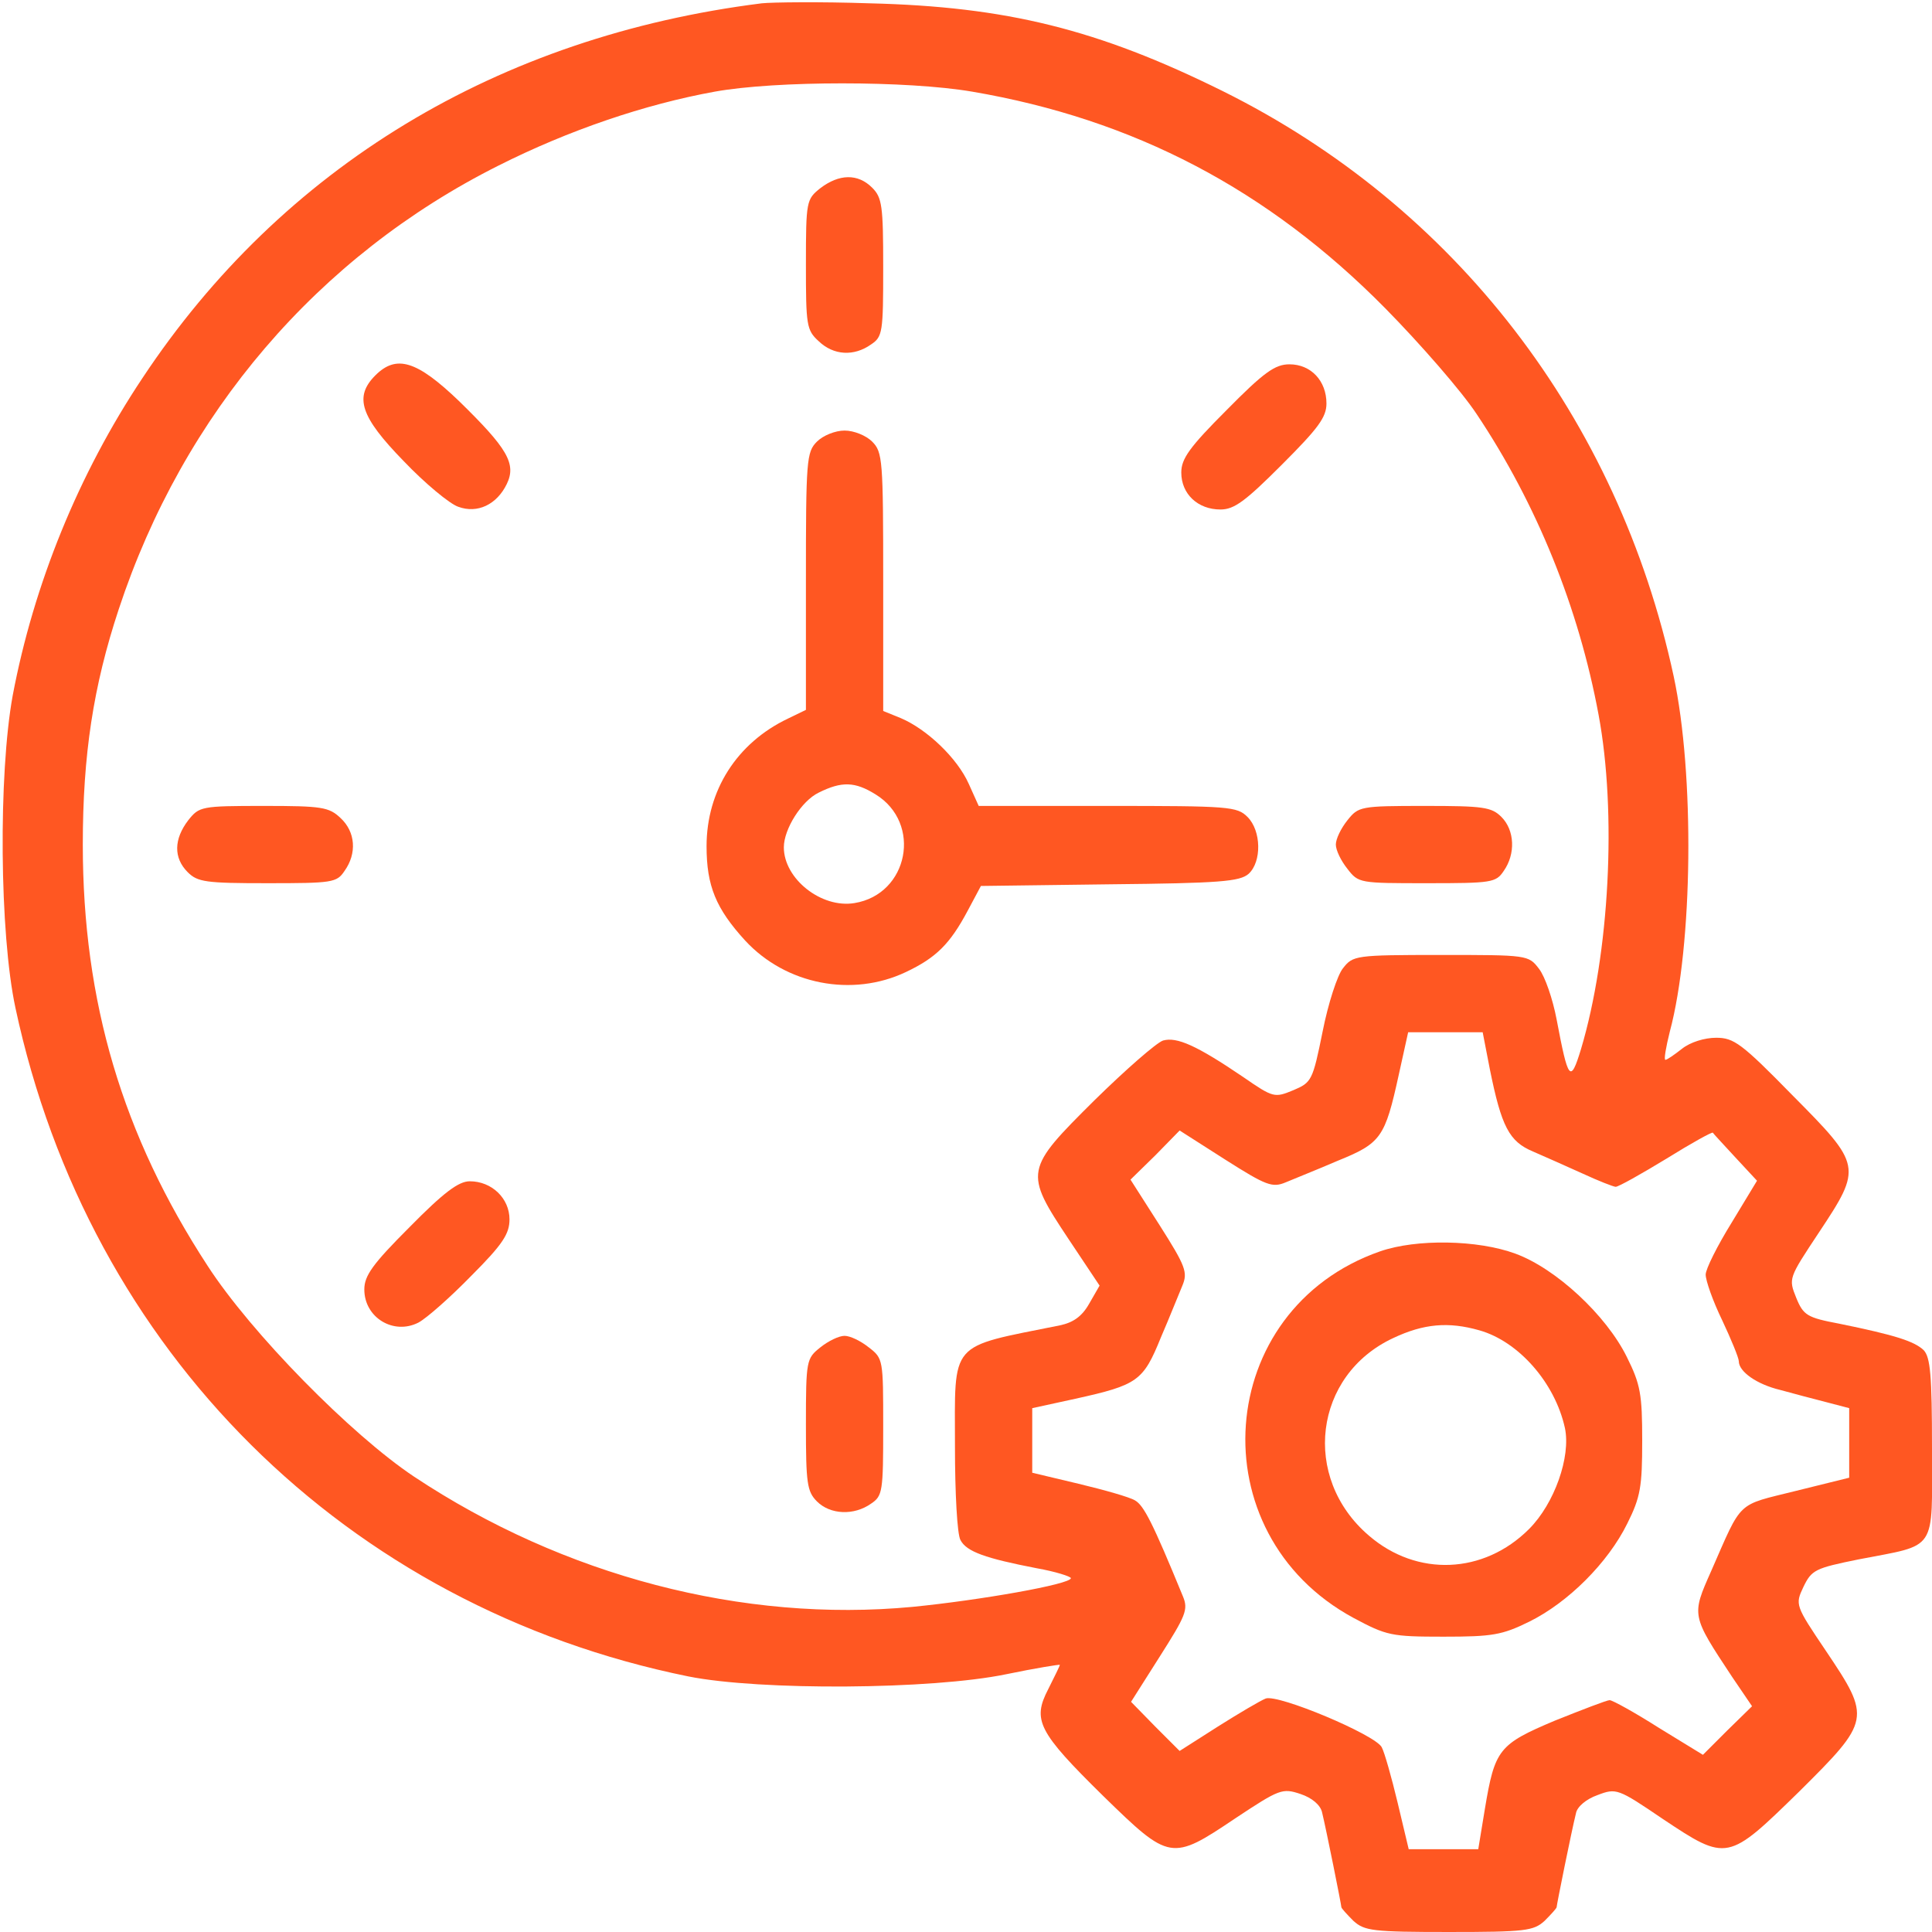 <?xml version="1.0" standalone="no"?>
<!DOCTYPE svg PUBLIC "-//W3C//DTD SVG 20010904//EN"
 "http://www.w3.org/TR/2001/REC-SVG-20010904/DTD/svg10.dtd">
<svg version="1.0" xmlns="http://www.w3.org/2000/svg"
 width="350pt" height="350pt" viewBox="0 0 350 350"
 preserveAspectRatio="xMidYMid meet">

<g transform="translate(0,350) scale(0.1,-0.1)"
fill="#ff5722" stroke="none">
<path d="M1380 3494 c-478 -60 -869 -297 -1122 -679 -116 -174 -197 -374 -235
-575 -26 -143 -24 -431 5 -566 133 -622 599 -1085 1219 -1211 130 -26 441 -24
576 4 53 11 97 18 97 17 0 -2 -10 -22 -21 -44 -29 -56 -19 -77 100 -194 120
-117 123 -118 239 -40 80 53 85 55 118 44 21 -7 36 -20 39 -33 8 -33 35 -168
35 -172 0 -2 10 -13 22 -25 20 -18 35 -20 173 -20 138 0 153 2 173 20 12 12
22 23 22 25 0 4 27 138 35 170 2 12 19 26 39 33 34 13 37 12 118 -43 117 -78
118 -77 247 49 130 129 131 133 49 255 -56 83 -56 84 -41 116 15 31 21 34 100
50 144 28 133 11 133 201 0 133 -3 165 -15 178 -17 16 -50 27 -153 48 -58 11
-65 15 -78 47 -14 35 -14 35 41 118 79 119 78 122 -48 249 -92 94 -106 104
-138 104 -21 0 -47 -8 -62 -20 -14 -11 -27 -20 -30 -20 -3 0 1 23 8 51 42 157
45 467 7 644 -101 468 -396 851 -817 1060 -226 112 -392 153 -640 159 -88 3
-176 2 -195 0z m381 -160 c293 -50 536 -177 749 -393 63 -64 138 -150 165
-191 109 -163 185 -351 221 -545 33 -177 20 -432 -32 -606 -19 -62 -23 -57
-44 54 -7 37 -21 78 -32 92 -19 25 -21 25 -178 25 -155 0 -159 -1 -177 -24
-10 -12 -27 -64 -37 -115 -18 -89 -20 -92 -53 -106 -34 -14 -36 -14 -91 24
-84 57 -120 73 -145 66 -12 -4 -68 -53 -124 -108 -127 -126 -128 -130 -47
-252 l56 -84 -19 -33 c-13 -23 -29 -34 -53 -39 -203 -41 -190 -26 -190 -220 0
-83 4 -159 10 -169 11 -21 45 -33 138 -51 34 -6 62 -15 62 -18 0 -11 -165 -40
-287 -52 -307 -29 -632 56 -903 236 -114 76 -295 260 -374 382 -154 236 -226
478 -226 763 0 162 19 287 65 426 117 355 361 640 688 804 127 64 265 111 392
134 111 20 349 20 466 0z m938 -1771 c21 -104 35 -131 78 -149 21 -9 61 -27
90 -40 28 -13 56 -24 60 -24 5 0 46 23 92 51 45 28 83 49 84 47 1 -2 20 -22
41 -45 l39 -42 -46 -76 c-26 -42 -47 -84 -47 -94 0 -11 13 -48 30 -83 16 -34
30 -68 30 -74 0 -19 33 -42 75 -52 22 -6 59 -16 83 -22 l42 -11 0 -63 0 -63
-97 -24 c-108 -27 -96 -15 -153 -145 -36 -81 -36 -80 38 -192 l36 -53 -45 -44
-44 -44 -80 49 c-44 28 -84 50 -89 50 -5 0 -49 -17 -99 -37 -102 -43 -109 -52
-127 -160 l-12 -73 -63 0 -63 0 -20 84 c-11 46 -24 92 -29 101 -13 23 -187 96
-210 88 -10 -4 -49 -27 -87 -51 l-69 -44 -44 44 -44 45 52 82 c47 74 52 85 42
109 -55 134 -71 165 -87 174 -10 6 -56 19 -102 30 l-84 20 0 58 0 59 78 17
c113 25 123 32 155 111 16 37 33 80 39 94 10 24 6 35 -41 109 l-53 83 45 44
44 45 83 -53 c74 -47 85 -51 109 -41 14 6 57 23 94 39 79 32 86 42 111 156
l17 77 68 0 67 0 13 -67z"/>
<path d="M1486 3159 c-25 -20 -26 -23 -26 -138 0 -110 1 -119 23 -139 27 -26
64 -28 95 -6 21 14 22 22 22 140 0 111 -2 126 -20 144 -26 26 -60 25 -94 -1z"/>
<path d="M680 2820 c-39 -39 -27 -75 51 -155 39 -41 84 -78 99 -83 35 -13 70
4 88 41 18 37 1 65 -86 150 -77 74 -114 85 -152 47z"/>
<path d="M2222 2757 c-67 -67 -82 -88 -82 -113 0 -39 30 -67 71 -67 25 0 45
15 111 81 66 66 81 86 81 111 0 41 -28 71 -67 71 -26 0 -46 -14 -114 -83z"/>
<path d="M1480 2700 c-19 -19 -20 -33 -20 -253 l0 -233 -33 -16 c-92 -44 -147
-130 -147 -231 0 -72 17 -113 70 -171 74 -80 194 -103 291 -57 55 26 80 51
112 111 l24 45 233 3 c200 2 236 5 252 19 24 22 23 78 -2 103 -19 19 -33 20
-253 20 l-234 0 -18 40 c-21 47 -76 99 -123 119 l-32 13 0 234 c0 221 -1 235
-20 254 -11 11 -33 20 -50 20 -17 0 -39 -9 -50 -20z m106 -639 c85 -52 60
-181 -38 -197 -60 -10 -128 44 -128 101 0 33 32 84 63 99 42 21 66 20 103 -3z"/>
<path d="M341 2014 c-26 -34 -27 -68 -1 -94 18 -18 33 -20 144 -20 118 0 126
1 140 22 23 32 20 71 -7 96 -21 20 -34 22 -139 22 -114 0 -117 -1 -137 -26z"/>
<path d="M2441 2014 c-12 -15 -21 -34 -21 -44 0 -10 9 -29 21 -44 20 -26 22
-26 144 -26 117 0 125 1 139 22 22 31 20 74 -4 98 -18 18 -33 20 -139 20 -117
0 -120 -1 -140 -26z"/>
<path d="M742 1277 c-67 -67 -82 -88 -82 -113 0 -51 53 -83 98 -60 15 8 58 46
96 85 57 57 69 76 69 102 0 38 -32 69 -72 69 -20 0 -47 -20 -109 -83z"/>
<path d="M1486 1059 c-25 -20 -26 -23 -26 -140 0 -106 2 -121 20 -139 24 -24
67 -26 98 -4 21 14 22 22 22 139 0 122 0 124 -26 144 -15 12 -34 21 -44 21
-10 0 -29 -9 -44 -21z"/>
<path d="M2500 1233 c-301 -105 -331 -511 -48 -664 60 -32 68 -34 163 -34 89
0 106 3 155 27 71 35 143 107 178 178 24 48 27 67 27 150 0 84 -3 102 -28 152
-37 75 -128 160 -202 187 -68 25 -179 27 -245 4z m180 -143 c71 -20 137 -95
155 -177 11 -52 -19 -137 -65 -183 -82 -82 -203 -87 -290 -12 -123 105 -100
291 44 358 55 26 100 30 156 14z"/>
</g>
</svg>
